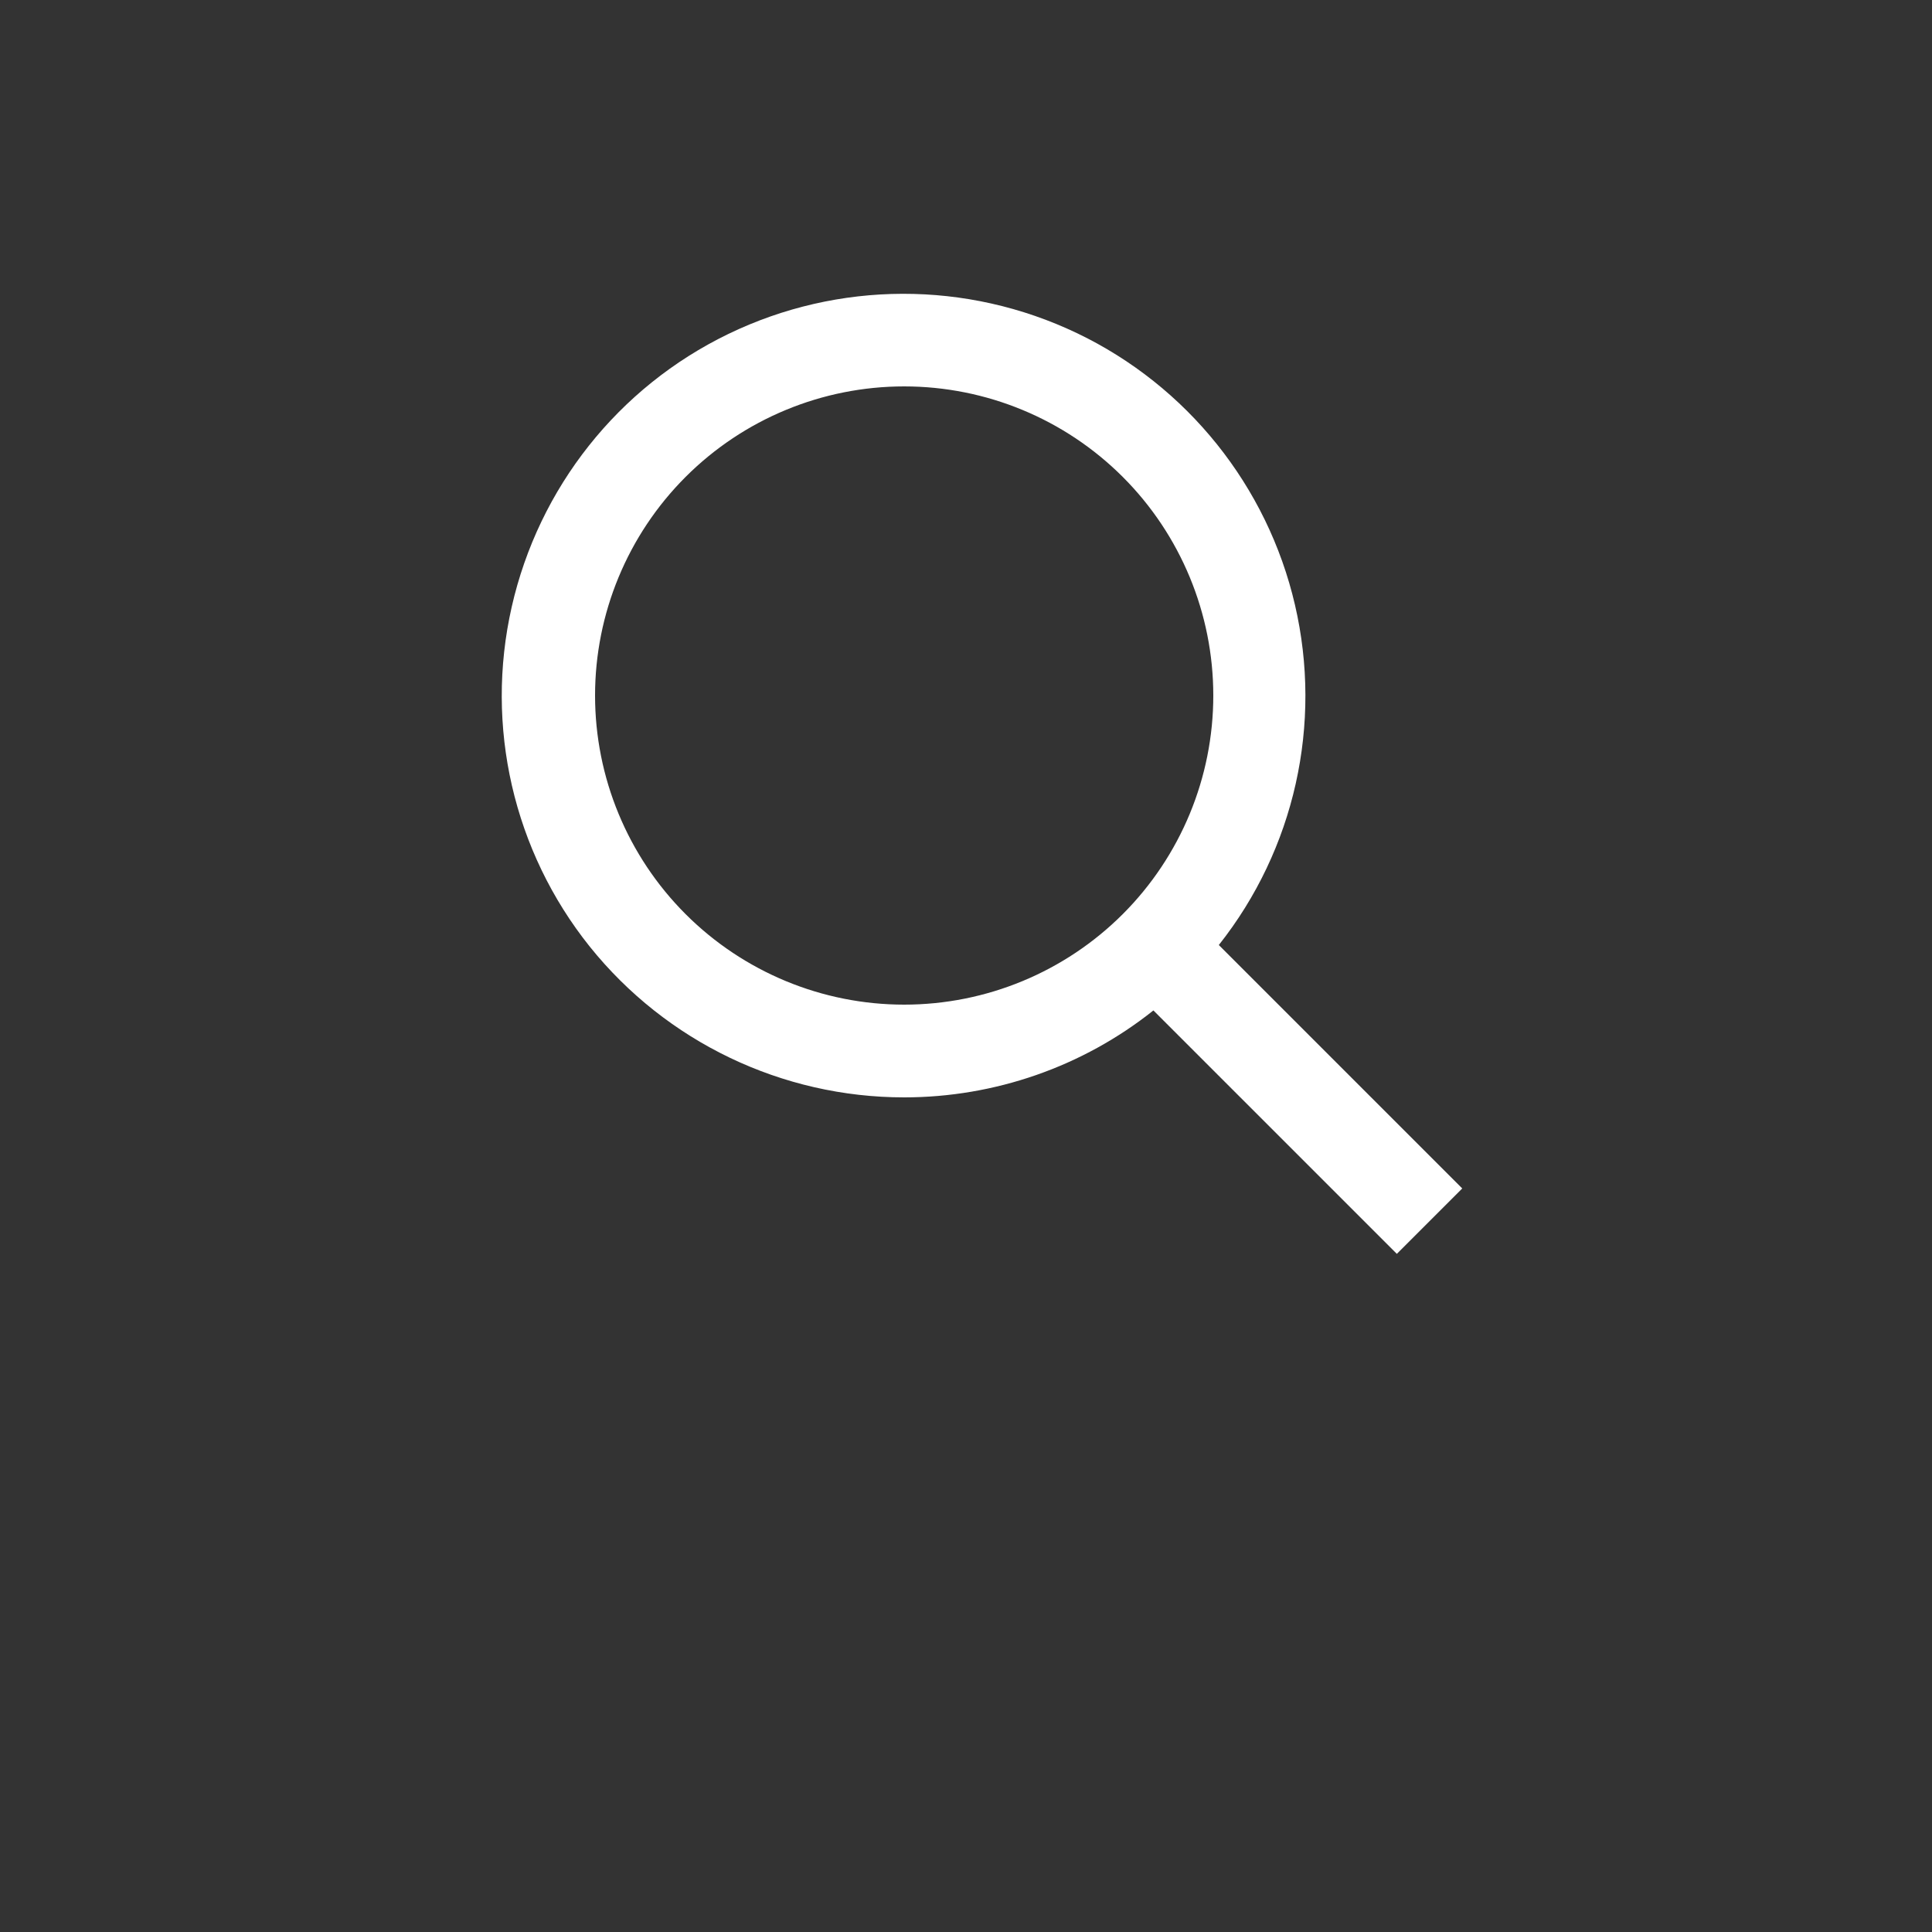 <?xml version="1.0" encoding="utf-8"?>
<!-- Generator: Adobe Illustrator 26.4.1, SVG Export Plug-In . SVG Version: 6.00 Build 0)  -->
<svg version="1.1" id="Слой_1" xmlns="http://www.w3.org/2000/svg" xmlns:xlink="http://www.w3.org/1999/xlink" x="0px" y="0px"
	 viewBox="0 0 700 700" style="enable-background:new 0 0 700 700;" xml:space="preserve">
<rect x="0" y="0" width="700" height="700" fill="#333333" stroke="none"/>
<style type="text/css">
	.st0{fill:#FFFFFF;}
</style>
<g>
	<path class="st0" d="M327.6,397.6c32.8,0,64.7-11.1,90.3-31.5l88.2,88.2l23.7-23.7l-88.2-88.2c27.5-34.7,37.6-80.1,27.6-123.2
		c-10-43.1-39.1-79.4-79-98.5c-40-19.1-86.4-19-126.3,0.3c-39.9,19.3-68.7,55.7-78.5,98.9c-9.8,43.2,0.6,88.5,28.3,123.1
		C241.4,377.5,283.3,397.6,327.6,397.6L327.6,397.6z M327.6,140c29.7,0,58.2,11.8,79.2,32.8s32.8,49.5,32.8,79.2
		s-11.8,58.2-32.8,79.2S357.3,364,327.6,364c-29.7,0-58.2-11.8-79.2-32.8s-32.8-49.5-32.8-79.2s11.8-58.2,32.8-79.2
		S297.9,140,327.6,140z"/>
</g>
</svg>
